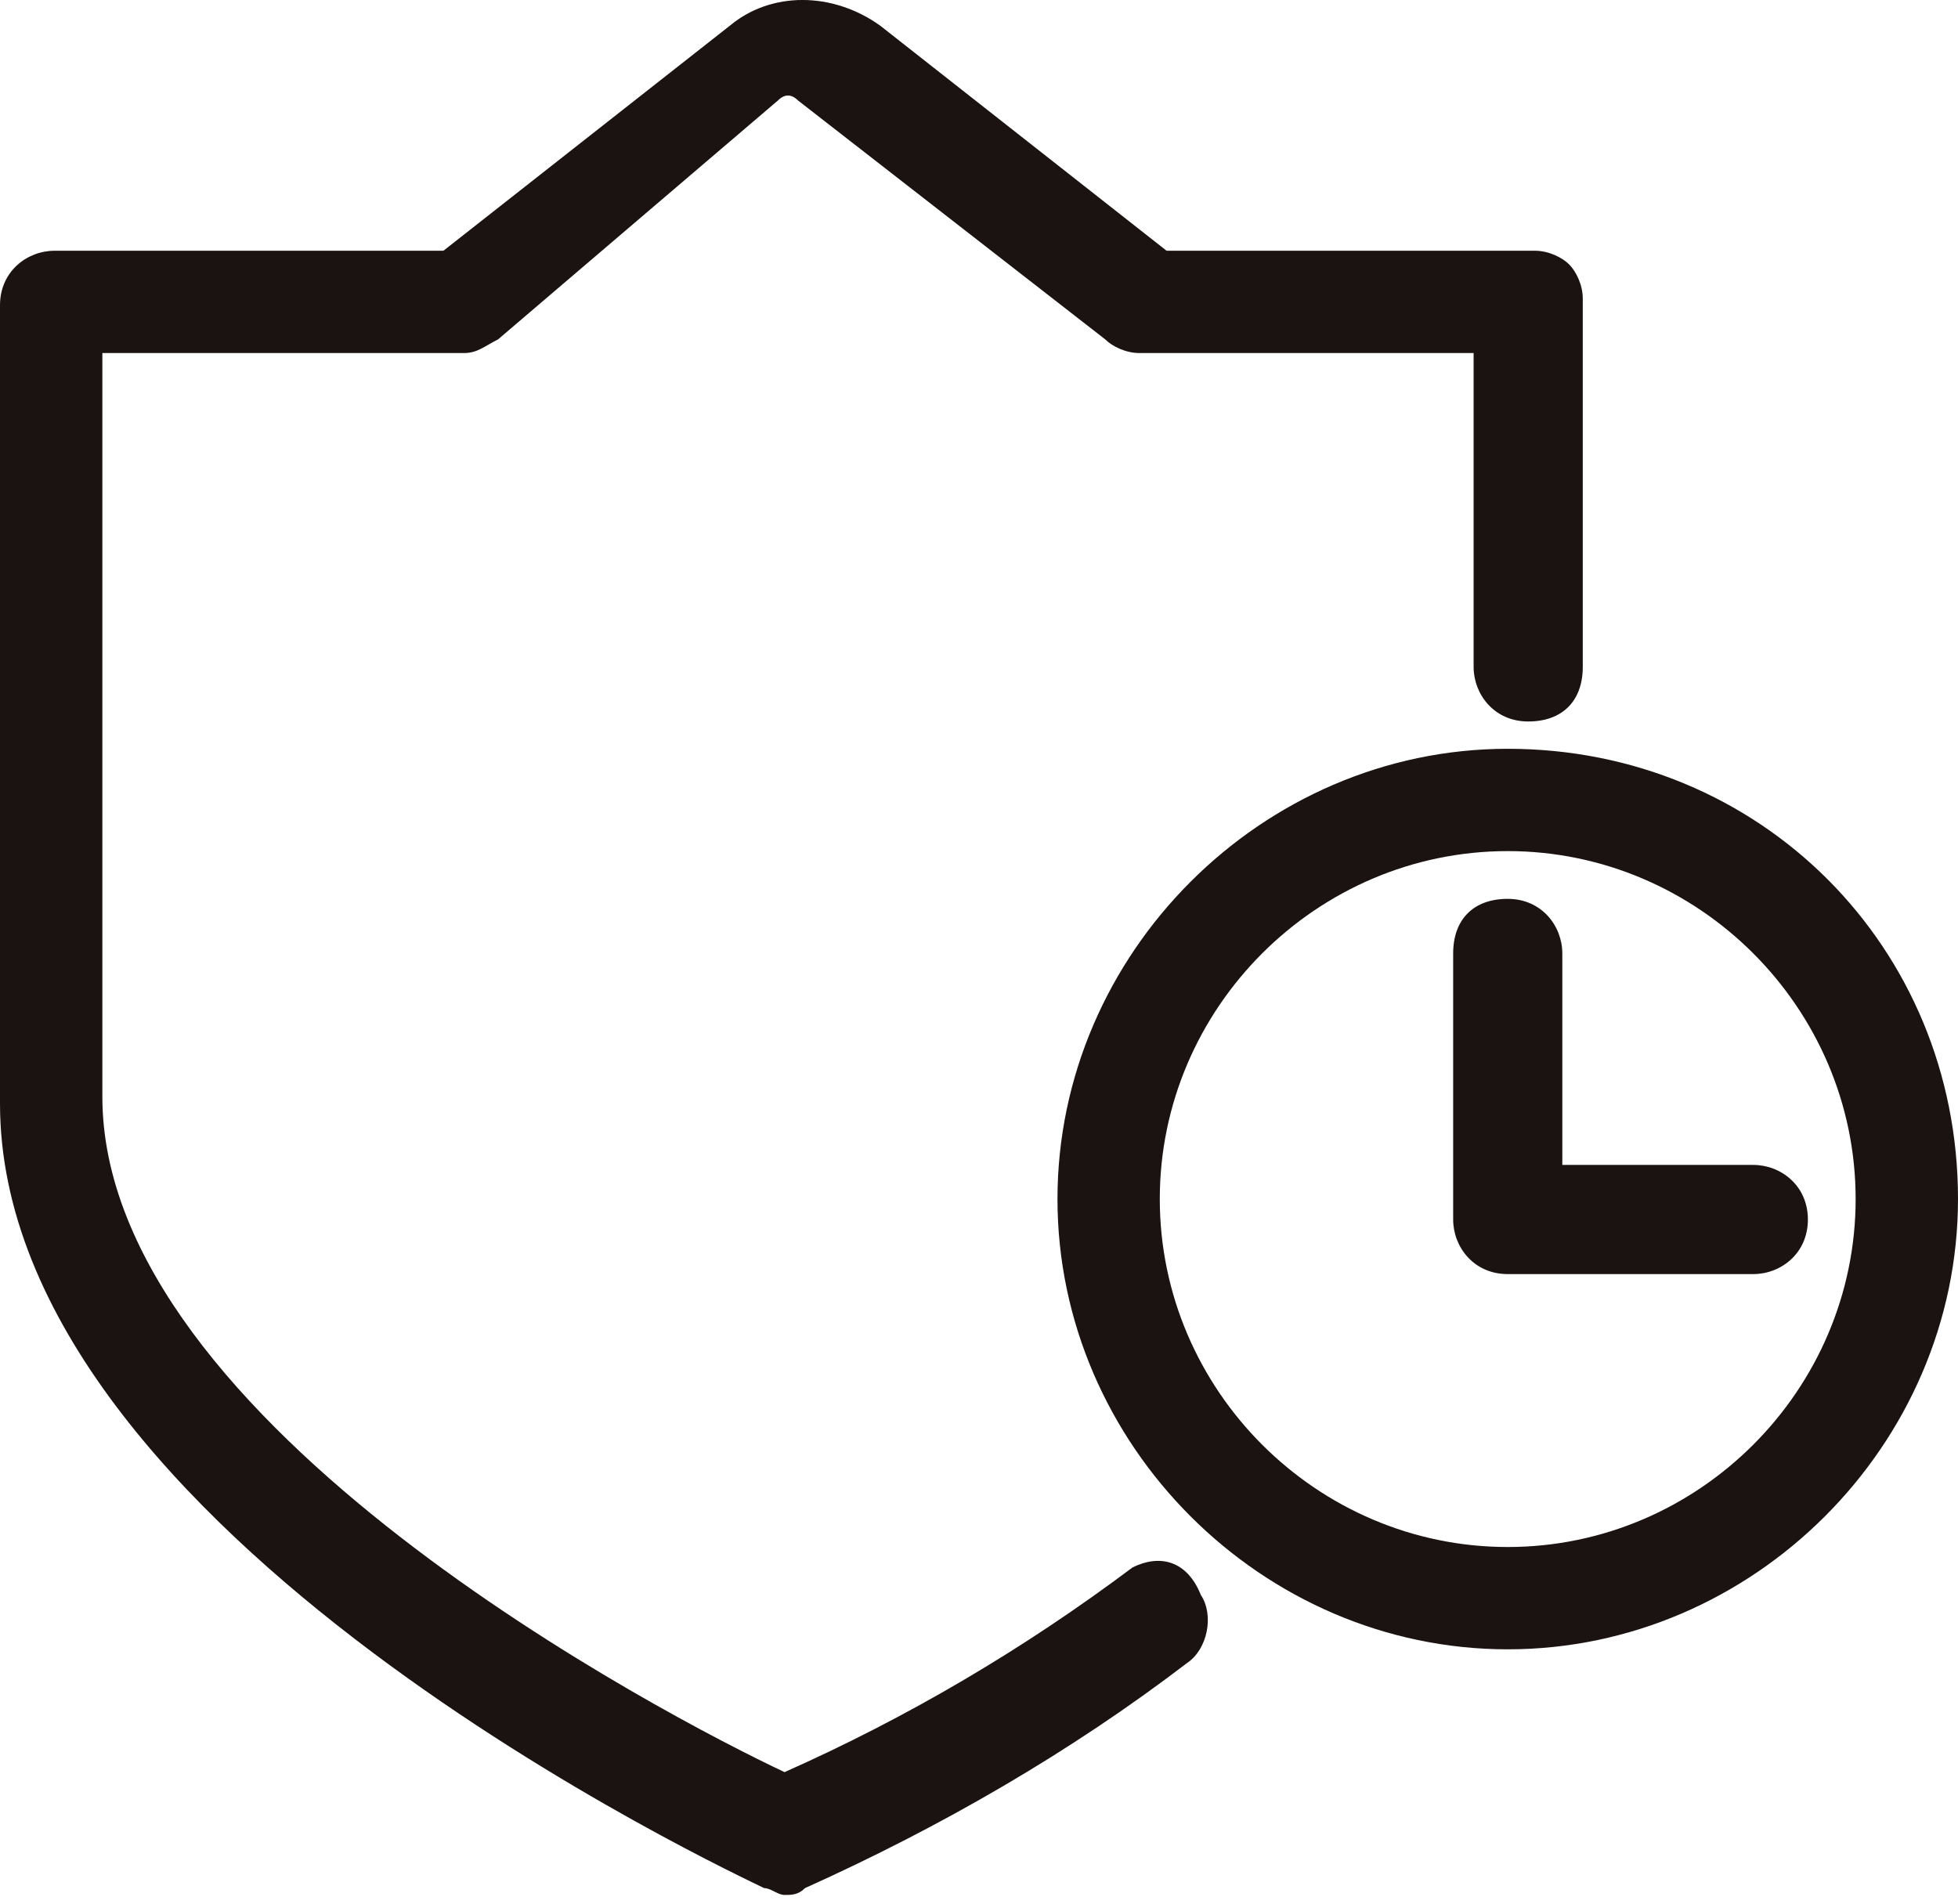 <?xml version="1.0" encoding="UTF-8"?>
<svg width="36px" height="35px" viewBox="0 0 36 35" version="1.1" xmlns="http://www.w3.org/2000/svg" xmlns:xlink="http://www.w3.org/1999/xlink">
    <title>编组</title>
    <g id="页面-1" stroke="none" stroke-width="1" fill="none" fill-rule="evenodd">
        <g id="联系我们" transform="translate(-738, -475)" fill="#1A1311" fill-rule="nonzero">
            <g id="编组-4备份" transform="translate(567, 445)">
                <g id="编组" transform="translate(171, 30)">
                    <path d="M20.822,28.819 C18.815,30.324 16.683,31.578 14.425,32.582 C12.293,31.578 1.882,26.185 1.882,20.164 L1.882,6.491 L8.53,6.491 C8.78,6.491 8.906,6.366 9.157,6.24 L14.3,1.85 C14.425,1.725 14.551,1.725 14.676,1.85 L20.321,6.24 C20.446,6.366 20.697,6.491 20.948,6.491 L27.094,6.491 L27.094,12.261 C27.094,12.763 27.47,13.265 28.098,13.265 C28.725,13.265 29.101,12.889 29.101,12.261 L29.101,5.488 C29.101,5.237 28.976,4.986 28.85,4.861 C28.725,4.735 28.474,4.61 28.223,4.61 L21.449,4.61 L16.181,0.47 C15.303,-0.157 14.174,-0.157 13.422,0.47 L8.153,4.61 L1.003,4.61 C0.502,4.61 0,4.986 0,5.613 L0,20.289 C0,28.192 13.547,34.463 14.049,34.714 C14.174,34.714 14.3,34.84 14.425,34.84 C14.551,34.84 14.676,34.84 14.801,34.714 C17.31,33.585 19.693,32.206 21.826,30.575 C22.202,30.324 22.328,29.697 22.077,29.321 C21.826,28.693 21.324,28.568 20.822,28.819 Z" id="路径"></path>
                    <path d="M27.721,13.767 C23.206,13.767 19.443,17.53 19.443,22.045 C19.443,26.561 23.206,30.324 27.721,30.324 C32.237,30.324 36,26.561 36,22.045 C36,17.404 32.362,13.767 27.721,13.767 L27.721,13.767 Z M27.721,28.443 C24.209,28.443 21.324,25.557 21.324,22.045 C21.324,18.533 24.209,15.648 27.721,15.648 C31.233,15.648 34.118,18.533 34.118,22.045 C34.118,25.557 31.233,28.443 27.721,28.443 L27.721,28.443 Z" id="形状"></path>
                    <path d="M32.237,21.418 L28.725,21.418 L28.725,17.53 C28.725,17.028 28.348,16.526 27.721,16.526 C27.094,16.526 26.718,16.902 26.718,17.53 L26.718,22.422 C26.718,22.923 27.094,23.425 27.721,23.425 L32.237,23.425 C32.739,23.425 33.24,23.049 33.24,22.422 C33.24,21.794 32.739,21.418 32.237,21.418 L32.237,21.418 Z" id="路径"></path>
                </g>
            </g>
        </g>
    </g>
</svg>